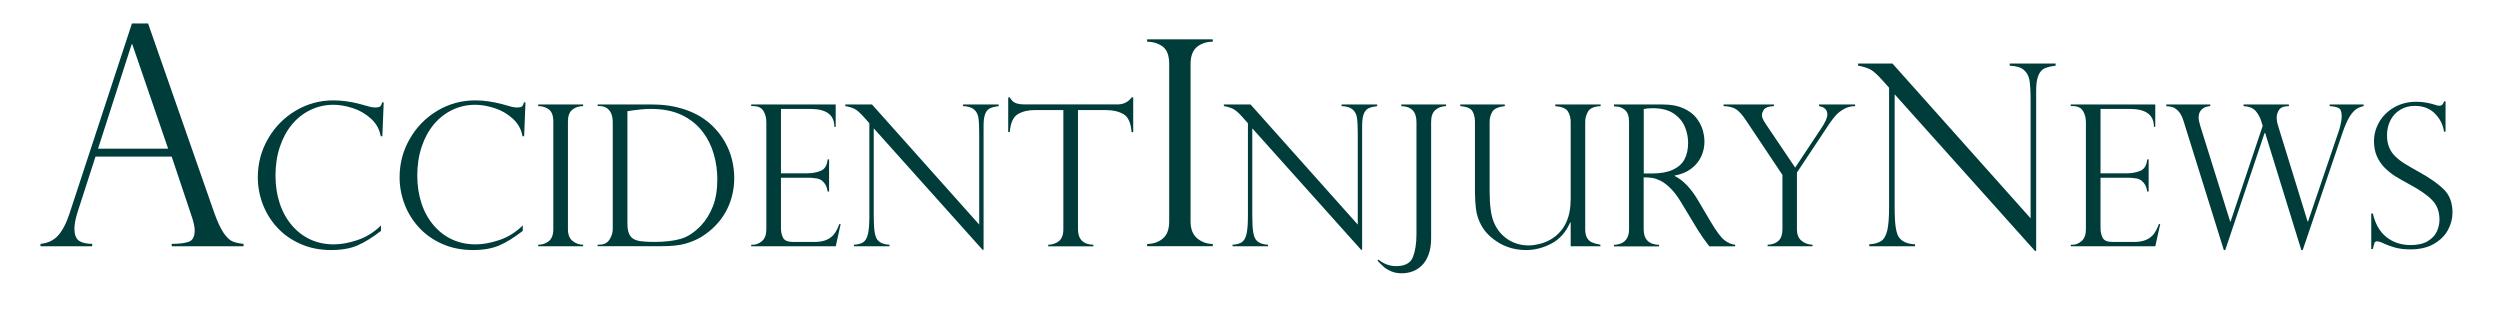 <?xml version="1.0" encoding="utf-8"?>
<!-- Generator: Adobe Illustrator 24.0.2, SVG Export Plug-In . SVG Version: 6.00 Build 0)  -->
<svg version="1.1" id="Layer_1" xmlns="http://www.w3.org/2000/svg" xmlns:xlink="http://www.w3.org/1999/xlink" x="0px" y="0px"
	 viewBox="0 0 612 76" style="enable-background:new 0 0 612 76;" xml:space="preserve">
<style type="text/css">
	.st0{fill:#003C39;}
</style>
<path class="st0" d="M36.25,5.74l16.13,46.16c0.85,2.39,1.66,4.12,2.41,5.19c0.76,1.07,1.48,1.75,2.18,2.03
	c0.69,0.28,1.58,0.47,2.65,0.57v0.59H42.03V59.7c1.8,0,3.19-0.17,4.17-0.51c0.98-0.34,1.46-1.27,1.46-2.78
	c0-0.83-0.23-1.94-0.69-3.33c-0.1-0.19-0.15-0.34-0.15-0.44l-4.79-14.3H23.38L19.1,51.58c-0.59,1.81-0.88,3.26-0.88,4.35
	c0,1.51,0.38,2.52,1.13,3.02c0.76,0.5,1.83,0.75,3.22,0.75v0.59H9.91V59.7c1.8-0.17,3.25-0.86,4.33-2.07
	c1.08-1.21,2.03-3.04,2.83-5.51L32.3,5.74H36.25z M24,36.4h17.16l-8.78-25.57h-0.15L24,36.4z"/>
<path class="st0" d="M93.6,33.35h-0.4c-0.3-1.7-1.1-3.13-2.39-4.31c-1.3-1.18-2.78-2.04-4.47-2.58c-1.68-0.54-3.25-0.81-4.71-0.81
	c-2,0-3.87,0.42-5.62,1.26c-1.75,0.84-3.26,2.03-4.54,3.56c-1.27,1.53-2.26,3.37-2.97,5.51c-0.71,2.14-1.06,4.47-1.06,6.99
	c0,2.44,0.34,4.69,1.02,6.77c0.68,2.08,1.68,3.89,2.99,5.42c1.31,1.53,2.83,2.69,4.56,3.48c1.73,0.79,3.64,1.18,5.75,1.18
	c1.76,0,3.69-0.36,5.8-1.07c2.1-0.71,4.01-1.9,5.7-3.57v1.34c-2.09,1.62-4,2.8-5.74,3.56c-1.74,0.75-3.9,1.13-6.49,1.13
	c-2.73,0-5.23-0.5-7.48-1.5c-2.25-1-4.16-2.34-5.71-4.04c-1.56-1.7-2.73-3.61-3.53-5.73s-1.2-4.3-1.2-6.55
	c0-3.38,0.83-6.52,2.5-9.41c1.67-2.9,3.92-5.19,6.76-6.88c2.84-1.69,5.93-2.53,9.26-2.53c2.06,0,4.25,0.31,6.57,0.92l2.45,0.68
	c0.47,0.09,0.87,0.14,1.2,0.14c0.61,0,1.02-0.09,1.23-0.27s0.36-0.51,0.47-0.98h0.38L93.6,33.35z"/>
<path class="st0" d="M128.31,33.35h-0.4c-0.3-1.7-1.1-3.13-2.39-4.31c-1.3-1.18-2.78-2.04-4.47-2.58c-1.68-0.54-3.25-0.81-4.71-0.81
	c-2,0-3.87,0.42-5.62,1.26c-1.75,0.84-3.26,2.03-4.54,3.56c-1.27,1.53-2.26,3.37-2.97,5.51c-0.71,2.14-1.06,4.47-1.06,6.99
	c0,2.44,0.34,4.69,1.02,6.77c0.68,2.08,1.68,3.89,2.99,5.42c1.31,1.53,2.83,2.69,4.56,3.48c1.73,0.79,3.64,1.18,5.75,1.18
	c1.76,0,3.69-0.36,5.8-1.07c2.1-0.71,4.01-1.9,5.7-3.57v1.34c-2.09,1.62-4,2.8-5.74,3.56c-1.74,0.75-3.9,1.13-6.49,1.13
	c-2.73,0-5.23-0.5-7.48-1.5c-2.25-1-4.16-2.34-5.71-4.04c-1.56-1.7-2.73-3.61-3.53-5.73s-1.2-4.3-1.2-6.55
	c0-3.38,0.83-6.52,2.5-9.41c1.67-2.9,3.92-5.19,6.76-6.88c2.84-1.69,5.93-2.53,9.26-2.53c2.06,0,4.25,0.31,6.57,0.92l2.45,0.68
	c0.47,0.09,0.87,0.14,1.2,0.14c0.61,0,1.02-0.09,1.23-0.27s0.36-0.51,0.47-0.98h0.38L128.31,33.35z"/>
<path class="st0" d="M142.75,25.58v0.4c-1.04,0-1.92,0.29-2.64,0.87c-0.72,0.58-1.08,1.55-1.08,2.9v26.34
	c0,1.34,0.38,2.31,1.15,2.91c0.77,0.6,1.63,0.91,2.57,0.91v0.38h-11v-0.38c1,0,1.87-0.29,2.6-0.88c0.73-0.59,1.1-1.57,1.1-2.93
	V29.75c0-1.44-0.37-2.43-1.1-2.97c-0.73-0.53-1.6-0.8-2.6-0.8v-0.4H142.75z"/>
<path class="st0" d="M146.31,25.98v-0.4h13.36c1.87,0,3.59,0.16,5.17,0.48c1.58,0.32,2.99,0.75,4.24,1.28
	c1.25,0.53,2.33,1.12,3.24,1.76c0.91,0.64,1.68,1.28,2.31,1.94c1.1,1.1,2.03,2.32,2.8,3.66c0.77,1.34,1.35,2.76,1.73,4.25
	s0.58,3.03,0.58,4.62c0,1.59-0.19,3.09-0.57,4.52c-0.38,1.43-0.92,2.75-1.63,3.97s-1.55,2.32-2.53,3.31
	c-0.98,0.99-2.12,1.88-3.43,2.69c-1.12,0.66-2.4,1.19-3.84,1.6c-1.45,0.41-3.4,0.61-5.87,0.61h-15.57v-0.38h0.47
	c1.08,0,1.89-0.41,2.43-1.23c0.53-0.82,0.8-1.68,0.8-2.59v-26.2c0-0.88-0.15-1.62-0.44-2.21c-0.29-0.6-0.68-1.03-1.17-1.3
	s-1.03-0.4-1.63-0.4H146.31z M153.59,27.22v27.5c0,1.35,0.22,2.34,0.65,2.98c0.43,0.64,1.1,1.05,2.01,1.24
	c0.91,0.19,2.25,0.28,4.01,0.28c2.51,0,4.63-0.25,6.36-0.74c1.73-0.49,3.4-1.6,5.02-3.31c1.19-1.27,2.15-2.83,2.88-4.67
	c0.72-1.84,1.08-4.06,1.08-6.67c0-2.06-0.29-4.1-0.87-6.11c-0.58-2.02-1.47-3.81-2.66-5.38c-1.34-1.77-3.05-3.17-5.15-4.17
	c-2.1-1-4.62-1.51-7.58-1.51C157.82,26.66,155.9,26.85,153.59,27.22z"/>
<path class="st0" d="M183.89,25.98v-0.4h20.69v5.47h-0.33c0-2.92-1.95-4.38-5.84-4.38h-7.23v15.76h6.36c1.26,0,2.38-0.2,3.37-0.61
	c0.99-0.41,1.56-1.34,1.7-2.8h0.35v7.87h-0.35c-0.14-0.9-0.41-1.58-0.8-2.06c-0.39-0.48-0.78-0.8-1.17-0.95
	c-0.39-0.16-0.73-0.24-1.02-0.24c-0.57-0.09-1.15-0.14-1.77-0.14h-6.67v12.32c0,0.93,0.18,1.73,0.53,2.4
	c0.35,0.68,1.17,1.01,2.46,1.01h5.16c1.24,0,2.26-0.18,3.06-0.54s1.43-0.86,1.9-1.51c0.46-0.64,0.85-1.42,1.17-2.33h0.33l-1.2,5.44
	h-20.69v-0.38h0.47c0.74,0,1.46-0.3,2.17-0.9c0.71-0.6,1.06-1.57,1.06-2.92V29.93c0-1.07-0.24-1.99-0.72-2.78
	c-0.48-0.79-1.32-1.18-2.51-1.18H183.89z"/>
<path class="st0" d="M244.47,25.58v0.4c-0.88,0.11-1.57,0.28-2.08,0.51c-0.51,0.23-0.91,0.68-1.19,1.34
	c-0.28,0.67-0.42,1.63-0.42,2.89v30.44h-0.24l-26.65-29.74v21.35c0,1.78,0.07,3.09,0.21,3.96c0.14,0.86,0.35,1.48,0.61,1.86
	c0.58,0.82,1.59,1.26,3.04,1.32v0.38h-8.69v-0.38c0.97-0.05,1.73-0.26,2.27-0.62c0.54-0.37,0.93-1.04,1.15-2.03
	c0.23-0.98,0.34-2.46,0.34-4.44V30.17l-1.15-1.3c-1.02-1.16-1.84-1.9-2.45-2.2c-0.61-0.31-1.37-0.54-2.29-0.7v-0.4h6.53l26.25,29.41
	V32.57c0-1.68-0.07-2.94-0.2-3.77c-0.13-0.83-0.49-1.5-1.06-2c-0.57-0.5-1.47-0.78-2.7-0.82v-0.4H244.47z"/>
<path class="st0" d="M277.39,32.34h-0.38c-0.17-2.26-0.83-3.73-1.98-4.39c-1.15-0.67-2.56-1-4.24-1h-6.9v29.15
	c0,2.47,1.26,3.74,3.77,3.82v0.38h-11.05v-0.38c1.04-0.03,1.91-0.33,2.63-0.91c0.71-0.57,1.07-1.54,1.07-2.91V26.94h-6.9
	c-1.68,0-3.09,0.33-4.23,1c-1.14,0.67-1.8,2.13-1.99,4.39h-0.38v-8.48h0.38c0.25,0.39,0.47,0.68,0.66,0.87s0.43,0.35,0.73,0.48
	c0.3,0.13,0.65,0.23,1.05,0.28c0.4,0.06,0.88,0.08,1.43,0.08h22.48c1.49,0,2.65-0.57,3.49-1.72h0.38V32.34z"/>
<path class="st0" d="M296.88,9.63v0.58c-1.51,0-2.8,0.42-3.85,1.27c-1.05,0.85-1.58,2.26-1.58,4.23v38.44
	c0,1.95,0.56,3.36,1.68,4.25c1.12,0.88,2.37,1.32,3.75,1.32v0.55h-16.06v-0.55c1.47,0,2.73-0.43,3.8-1.29
	c1.07-0.86,1.6-2.29,1.6-4.28V15.72c0-2.11-0.53-3.55-1.6-4.33s-2.33-1.17-3.8-1.17V9.63H296.88z"/>
<path class="st0" d="M337.14,25.58v0.4c-0.88,0.11-1.57,0.28-2.08,0.51c-0.51,0.23-0.91,0.68-1.19,1.34
	c-0.28,0.67-0.42,1.63-0.42,2.89v30.44h-0.24l-26.65-29.74v21.35c0,1.78,0.07,3.09,0.21,3.96c0.14,0.86,0.35,1.48,0.61,1.86
	c0.58,0.82,1.59,1.26,3.04,1.32v0.38h-8.69v-0.38c0.97-0.05,1.73-0.26,2.27-0.62c0.54-0.37,0.93-1.04,1.15-2.03
	c0.23-0.98,0.34-2.46,0.34-4.44V30.17l-1.15-1.3c-1.02-1.16-1.84-1.9-2.45-2.2c-0.61-0.31-1.37-0.54-2.29-0.7v-0.4h6.53l26.25,29.41
	V32.57c0-1.68-0.07-2.94-0.2-3.77c-0.13-0.83-0.49-1.5-1.06-2c-0.57-0.5-1.47-0.78-2.7-0.82v-0.4H337.14z"/>
<path class="st0" d="M346.75,57.38V29.84c0-2.5-1.24-3.79-3.72-3.86v-0.4h10.96v0.4c-1.04,0.03-1.91,0.35-2.6,0.94
	c-0.7,0.6-1.05,1.57-1.05,2.92V58.3c0,1.59-0.22,2.95-0.65,4.08c-0.43,1.13-1,2.03-1.71,2.69s-1.47,1.13-2.3,1.41
	c-0.82,0.28-1.66,0.42-2.51,0.42c-0.96,0-1.8-0.15-2.53-0.45s-1.35-0.66-1.86-1.1s-1.03-0.95-1.57-1.54l0.24-0.26
	c1.3,1.07,2.75,1.6,4.34,1.6c2.15,0,3.52-0.75,4.1-2.24C346.46,61.43,346.75,59.58,346.75,57.38z"/>
<path class="st0" d="M391.78,60.28h-7.28v-5.75l-0.12-0.09c-1.01,2.34-2.51,4.05-4.51,5.14c-2,1.08-4.1,1.63-6.28,1.63
	c-2.47,0-4.69-0.59-6.66-1.77c-1.97-1.18-3.42-2.63-4.35-4.36c-0.66-1.23-1.08-2.5-1.25-3.83c-0.17-1.33-0.26-2.71-0.26-4.14V29.84
	c0-1.04-0.21-1.91-0.62-2.62c-0.42-0.71-1.41-1.12-2.98-1.25v-0.4h10.91v0.4c-1.6,0.19-2.62,0.65-3.06,1.39
	c-0.44,0.74-0.66,1.56-0.66,2.47v16.99c0,3.46,0.35,6.01,1.06,7.66c0.75,1.76,1.89,3.13,3.39,4.12c1.51,0.99,3.22,1.48,5.14,1.48
	c0.8,0,1.75-0.14,2.85-0.42s2.13-0.75,3.09-1.41c2.87-1.96,4.31-5.11,4.31-9.45V29.84c0-0.96-0.22-1.81-0.66-2.54
	c-0.44-0.74-1.48-1.18-3.11-1.32v-0.4h11.1v0.4c-1.6,0.08-2.63,0.53-3.09,1.34c-0.46,0.82-0.68,1.64-0.68,2.47v26.3
	c0,0.91,0.15,1.63,0.46,2.16s0.73,0.9,1.27,1.12c0.54,0.22,1.21,0.4,1.99,0.54V60.28z"/>
<path class="st0" d="M395.58,26.07h-0.47v-0.49h12.02c1.93,0,3.57,0.3,4.91,0.9s2.39,1.35,3.13,2.27s1.28,1.89,1.6,2.91
	c0.32,1.02,0.48,2.03,0.48,3.02c0,1.26-0.26,2.46-0.79,3.62c-0.53,1.15-1.34,2.15-2.43,2.98s-2.45,1.4-4.09,1.7v0.09
	c2.07,1.01,3.99,3,5.75,5.99l3.13,5.3c1.41,2.37,2.55,3.87,3.41,4.5c0.86,0.63,1.7,0.98,2.53,1.06v0.38h-6.32
	c-0.27-0.35-0.52-0.68-0.75-1c-0.23-0.32-0.49-0.66-0.75-1.02c-0.16-0.24-0.39-0.59-0.7-1.07c-0.31-0.48-0.49-0.75-0.55-0.81
	l-4.15-6.86c-0.83-1.4-1.69-2.53-2.56-3.4c-0.87-0.87-1.69-1.5-2.44-1.87s-1.43-0.61-2.04-0.71c-0.6-0.09-1.32-0.14-2.13-0.14v12.7
	c0,2.47,1.26,3.74,3.77,3.82v0.38h-11.05v-0.38c0.69-0.03,1.3-0.16,1.84-0.39c0.53-0.23,0.98-0.62,1.33-1.18
	c0.35-0.56,0.53-1.31,0.53-2.25V29.84c0-1.38-0.34-2.36-1.01-2.92C397.12,26.35,396.38,26.07,395.58,26.07z M402.39,42.47h1.98
	c2.07,0,3.77-0.3,5.1-0.9c1.33-0.6,2.29-1.45,2.89-2.56c0.6-1.11,0.89-2.46,0.89-4.06c0-1.33-0.27-2.64-0.8-3.92
	c-0.54-1.28-1.44-2.36-2.72-3.23c-1.28-0.87-3.01-1.31-5.17-1.31c-0.88,0-1.6,0.07-2.17,0.21V42.47z"/>
<path class="st0" d="M454.13,25.58v0.4c-1.04,0.02-1.96,0.26-2.77,0.73c-0.81,0.47-1.44,0.96-1.9,1.47
	c-0.46,0.51-0.94,1.13-1.46,1.85l-8.11,12.21v13.9c0,1.24,0.37,2.17,1.12,2.79c0.75,0.62,1.65,0.95,2.7,0.98v0.38h-11v-0.38
	c1.12-0.03,2-0.35,2.65-0.95c0.65-0.6,0.98-1.54,0.98-2.82V42.82l-8.84-13.24c-0.94-1.43-1.79-2.38-2.53-2.85
	c-0.75-0.47-1.76-0.72-3.03-0.75v-0.4h12.32v0.4c-1.26,0.05-2.06,0.32-2.42,0.81c-0.35,0.5-0.53,0.96-0.53,1.4
	c0,0.5,0.31,1.21,0.92,2.12l7.23,10.72l6.41-9.66c0.97-1.44,1.46-2.55,1.46-3.32c0-0.53-0.13-0.95-0.39-1.25
	c-0.26-0.3-0.52-0.49-0.79-0.59c-0.27-0.09-0.55-0.17-0.85-0.24v-0.4H454.13z"/>
<path class="st0" d="M503.22,15.56v0.52c-1.13,0.14-2.03,0.36-2.69,0.65c-0.66,0.29-1.17,0.87-1.53,1.73
	c-0.36,0.86-0.55,2.1-0.55,3.72v39.23h-0.3l-34.34-38.32V50.6c0,2.29,0.09,3.99,0.27,5.1c0.18,1.11,0.44,1.91,0.79,2.4
	c0.75,1.05,2.05,1.62,3.92,1.7v0.49h-11.2V59.8c1.25-0.06,2.23-0.33,2.93-0.8c0.7-0.48,1.19-1.35,1.49-2.61
	c0.29-1.26,0.44-3.17,0.44-5.72V21.48l-1.49-1.67c-1.32-1.5-2.37-2.44-3.16-2.84c-0.79-0.39-1.77-0.69-2.94-0.9v-0.52h8.41
	l33.82,37.89V24.58c0-2.17-0.09-3.78-0.26-4.86c-0.17-1.07-0.63-1.93-1.37-2.58c-0.74-0.65-1.9-1-3.48-1.06v-0.52H503.22z"/>
<path class="st0" d="M506.92,25.98v-0.4h20.69v5.47h-0.33c0-2.92-1.95-4.38-5.84-4.38h-7.23v15.76h6.36c1.26,0,2.38-0.2,3.37-0.61
	c0.99-0.41,1.55-1.34,1.7-2.8h0.35v7.87h-0.35c-0.14-0.9-0.41-1.58-0.8-2.06s-0.78-0.8-1.17-0.95c-0.38-0.16-0.73-0.24-1.02-0.24
	c-0.57-0.09-1.15-0.14-1.77-0.14h-6.67v12.32c0,0.93,0.18,1.73,0.53,2.4c0.35,0.68,1.17,1.01,2.46,1.01h5.16
	c1.24,0,2.26-0.18,3.06-0.54s1.43-0.86,1.9-1.51c0.46-0.64,0.85-1.42,1.17-2.33h0.33l-1.2,5.44h-20.69v-0.38h0.47
	c0.74,0,1.46-0.3,2.17-0.9c0.71-0.6,1.06-1.57,1.06-2.92V29.93c0-1.07-0.24-1.99-0.72-2.78c-0.48-0.79-1.32-1.18-2.51-1.18H506.92z"
	/>
<path class="st0" d="M578.62,25.58v0.4c-0.71,0.14-1.34,0.4-1.88,0.79c-0.55,0.39-1.09,1.02-1.63,1.91
	c-0.53,0.89-1.09,2.17-1.67,3.85l-9.73,28.68h-0.35l-8.86-28.68h-0.12l-9.64,28.68h-0.35l-9.87-31.62c-0.36-1.12-0.79-1.92-1.3-2.43
	c-0.5-0.5-0.96-0.81-1.38-0.93s-0.93-0.2-1.54-0.25v-0.4h10.77v0.4c-0.94,0.06-1.65,0.35-2.13,0.85c-0.48,0.5-0.72,1.12-0.72,1.86
	c0,0.57,0.13,1.27,0.4,2.12l7.33,23.44h0.09l7.87-23.44l-0.33-1.06c-0.31-1.02-0.79-1.89-1.41-2.6c-0.63-0.71-1.61-1.1-2.95-1.17
	v-0.4h11.1v0.4c-1.26,0.02-2.07,0.34-2.44,0.97s-0.55,1.21-0.55,1.74c0,0.68,0.12,1.38,0.35,2.12l7.23,23.44H565l7.38-21.72
	c0.22-0.58,0.42-1.26,0.6-2.05c0.18-0.79,0.27-1.45,0.27-2c0-1.07-0.23-1.74-0.7-2c-0.46-0.27-1.21-0.43-2.25-0.5v-0.4H578.62z"/>
<path class="st0" d="M598.67,32.24h-0.38c-0.22-1.68-0.96-3.15-2.2-4.42c-1.25-1.26-2.89-1.9-4.94-1.9c-1.34,0-2.52,0.31-3.56,0.94
	c-1.04,0.63-1.84,1.48-2.4,2.57s-0.85,2.33-0.85,3.72c0,1.08,0.17,2.05,0.51,2.89s0.84,1.58,1.5,2.23c0.66,0.64,1.44,1.25,2.33,1.8
	s2.11,1.26,3.63,2.11c2.54,1.4,4.52,2.79,5.94,4.18c1.41,1.39,2.12,3.3,2.12,5.71c0,1.48-0.38,2.9-1.14,4.28
	c-0.76,1.38-1.91,2.5-3.45,3.38c-1.54,0.88-3.45,1.32-5.73,1.32c-1.43,0-2.69-0.15-3.79-0.46c-1.1-0.31-2.21-0.73-3.35-1.28
	c-0.47-0.16-0.79-0.24-0.97-0.24c-0.33,0-0.55,0.12-0.65,0.35c-0.1,0.24-0.24,0.75-0.41,1.53h-0.4v-8.69h0.4
	c0.57,2.54,1.67,4.47,3.3,5.77c1.63,1.3,3.62,1.96,5.96,1.96c1.76,0,3.17-0.33,4.23-0.99s1.79-1.46,2.2-2.4s0.61-1.89,0.61-2.83
	c0-1.95-0.59-3.54-1.78-4.77c-1.19-1.23-2.99-2.49-5.41-3.78c-1.67-0.91-2.9-1.62-3.7-2.12c-0.8-0.5-1.61-1.15-2.44-1.96
	c-0.83-0.8-1.48-1.75-1.97-2.84s-0.73-2.34-0.73-3.76c0-1.63,0.43-3.2,1.3-4.69c0.86-1.49,2.09-2.69,3.68-3.59s3.39-1.35,5.4-1.35
	c1.52,0,3.09,0.26,4.69,0.78c0.25,0.13,0.59,0.19,1.01,0.19c0.52,0,0.87-0.35,1.06-1.06h0.38V32.24z"/>
</svg>
